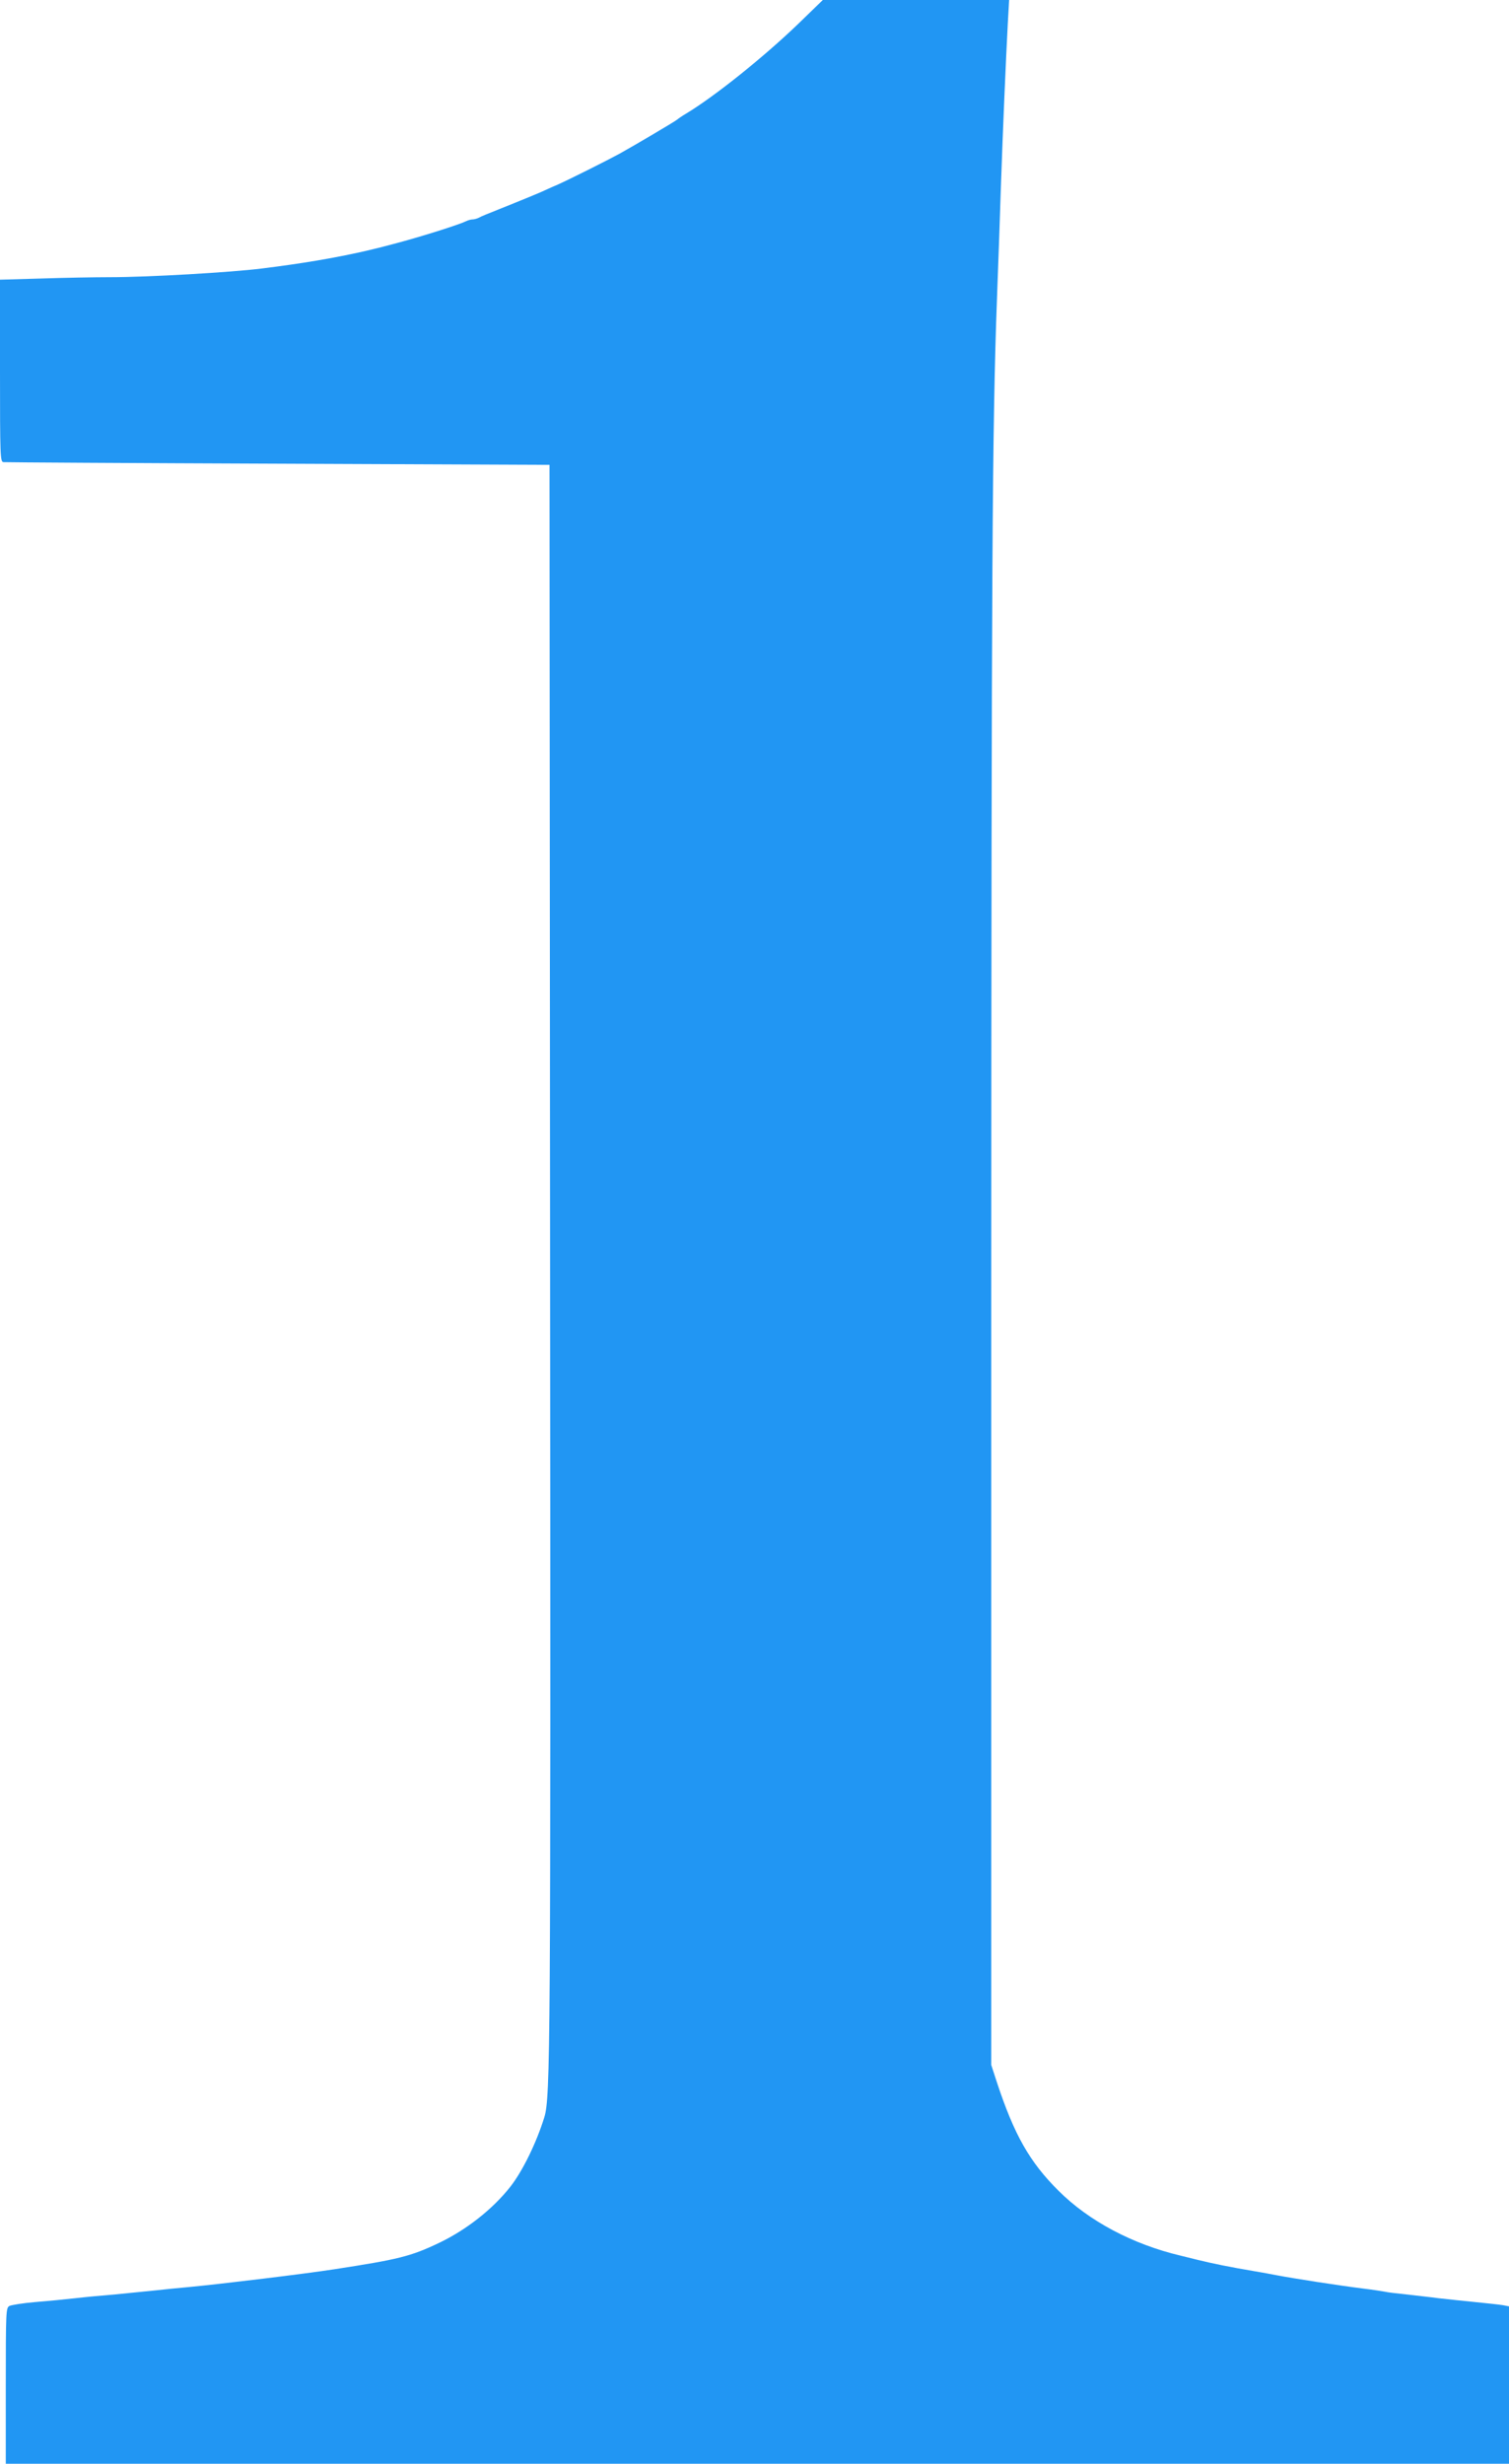 <?xml version="1.0" standalone="no"?>
<!DOCTYPE svg PUBLIC "-//W3C//DTD SVG 20010904//EN"
 "http://www.w3.org/TR/2001/REC-SVG-20010904/DTD/svg10.dtd">
<svg version="1.0" xmlns="http://www.w3.org/2000/svg"
 width="784pt" height="1280pt" viewBox="0 0 784 1280"
 preserveAspectRatio="xMidYMid meet">
<g transform="translate(0,1280) scale(0.1,-0.1)"
fill="#2196f3" stroke="none">
<path d="M4145 12674 c-179 -172 -431 -374 -580 -464 -22 -13 -42 -27 -45 -30
-6 -7 -221 -134 -302 -179 -70 -38 -256 -131 -320 -160 -27 -11 -67 -30 -90
-40 -24 -10 -90 -38 -148 -61 -150 -60 -153 -61 -172 -71 -10 -5 -25 -9 -33
-9 -8 0 -23 -4 -33 -9 -34 -17 -219 -76 -357 -113 -86 -23 -102 -27 -175 -44
-156 -35 -320 -63 -530 -89 -159 -20 -590 -45 -786 -45 -83 0 -246 -3 -362 -7
l-212 -6 0 -474 c0 -443 1 -473 18 -474 9 -1 651 -5 1427 -8 l1410 -6 3 -4110
c3 -4116 2 -4372 -30 -4475 -41 -132 -112 -278 -176 -360 -92 -117 -229 -225
-372 -293 -147 -70 -210 -85 -540 -136 -154 -24 -592 -77 -750 -92 -58 -5
-143 -14 -190 -19 -47 -5 -137 -14 -200 -20 -63 -5 -158 -14 -210 -20 -52 -6
-146 -15 -208 -20 -62 -5 -122 -15 -133 -20 -18 -10 -19 -25 -19 -415 l0 -405
3905 0 3905 0 0 409 0 409 -32 6 c-18 3 -82 10 -143 16 -60 6 -146 15 -190 20
-44 6 -120 14 -170 20 -49 5 -99 11 -110 14 -11 2 -60 10 -110 16 -135 17
-360 52 -455 70 -25 5 -74 14 -110 20 -131 22 -223 41 -300 60 -19 5 -57 14
-85 21 -250 59 -478 180 -636 338 -150 149 -230 291 -320 564 l-29 89 0 4006
c1 3780 5 4502 30 5177 6 154 15 411 20 570 11 319 26 663 36 853 l7 122 -484
0 -484 0 -130 -126z"/>
</g>
</svg>
